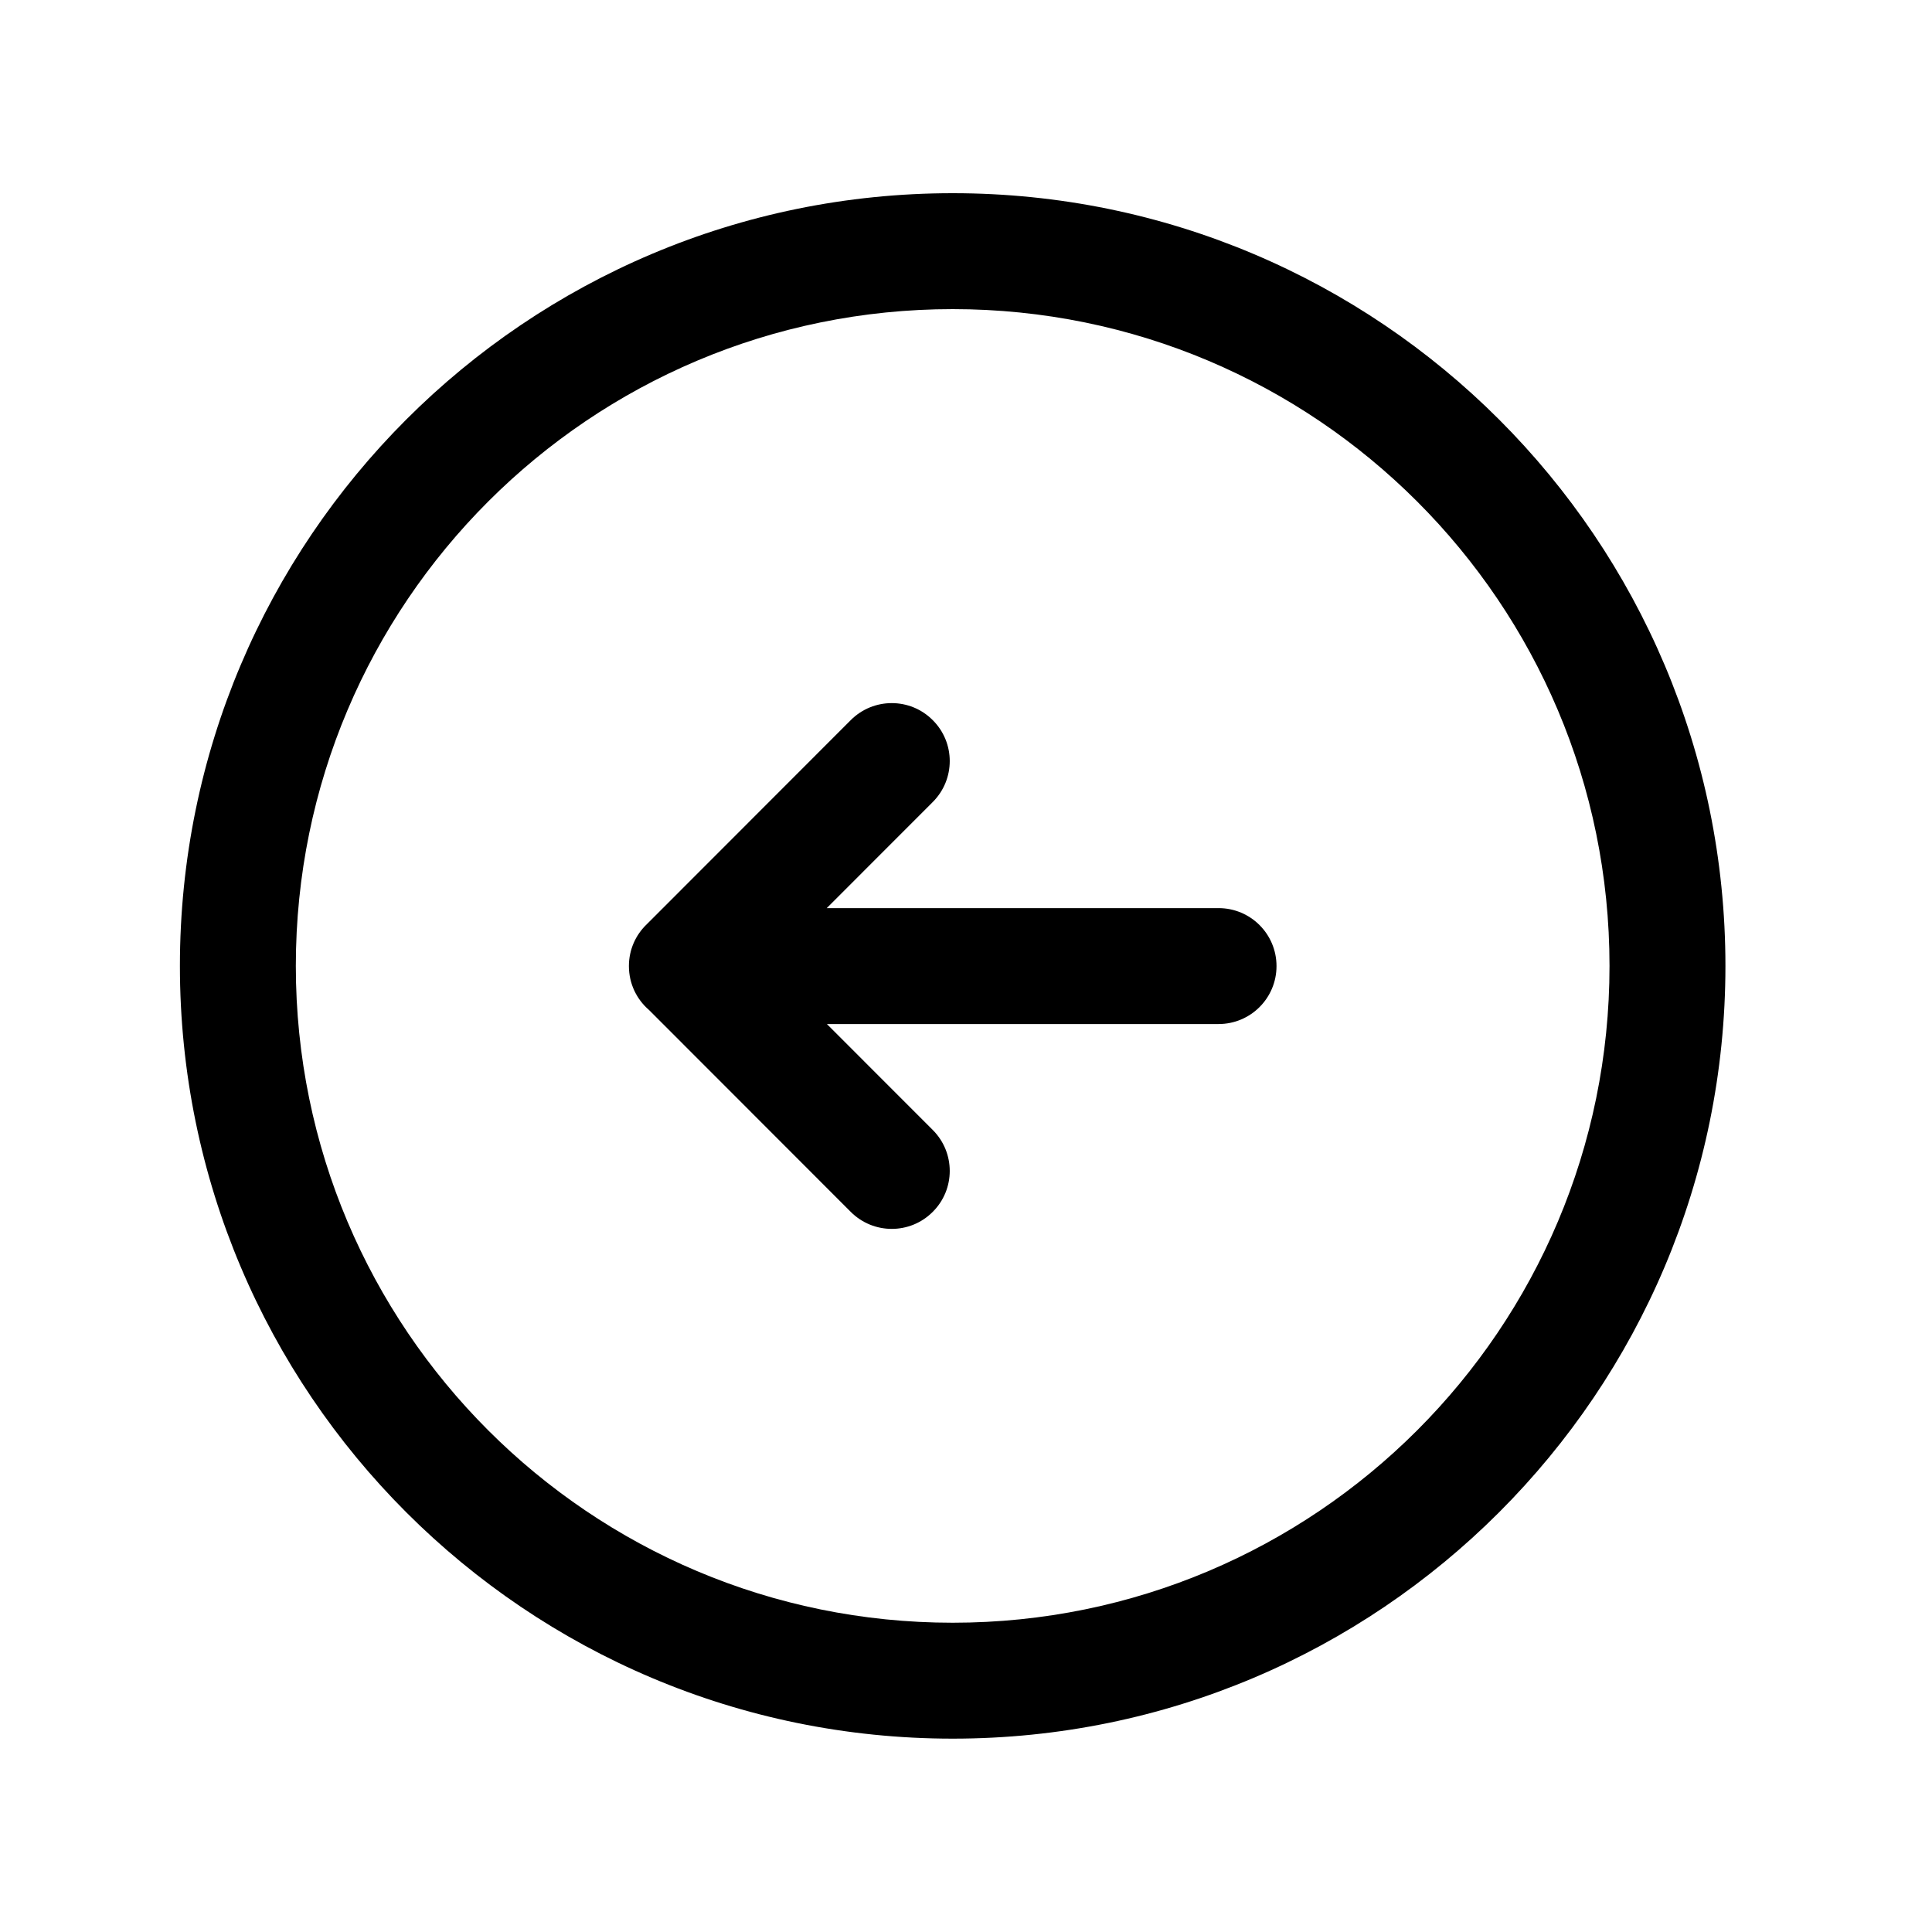 <svg width="80" height="80" viewBox="0 0 25 25" fill="none" xmlns="http://www.w3.org/2000/svg" transform="rotate(0 0 0)">
<path d="M10.698 11.751L12.07 10.378C12.363 10.085 12.363 9.61 12.069 9.318C11.777 9.025 11.302 9.025 11.009 9.318L8.371 11.958C8.227 12.095 8.138 12.287 8.138 12.501C8.138 12.728 8.238 12.931 8.397 13.068L11.009 15.682C11.302 15.975 11.777 15.975 12.069 15.682C12.363 15.39 12.363 14.915 12.07 14.622L10.7 13.251L15.768 13.251C16.183 13.251 16.518 12.915 16.518 12.501C16.518 12.087 16.183 11.751 15.768 11.751L10.698 11.751Z" fill="#000000"/>
<path fill-rule="evenodd" clip-rule="evenodd" d="M2.328 12.499C2.328 6.977 6.805 2.5 12.328 2.5C17.85 2.5 22.327 6.977 22.327 12.499C22.327 18.021 17.85 22.498 12.328 22.498C6.805 22.498 2.328 18.021 2.328 12.499ZM12.328 4C7.634 4 3.828 7.805 3.828 12.499C3.828 17.193 7.634 20.998 12.328 20.998C17.022 20.998 20.827 17.193 20.827 12.499C20.827 7.805 17.022 4 12.328 4Z" fill="#000000"/>
</svg>